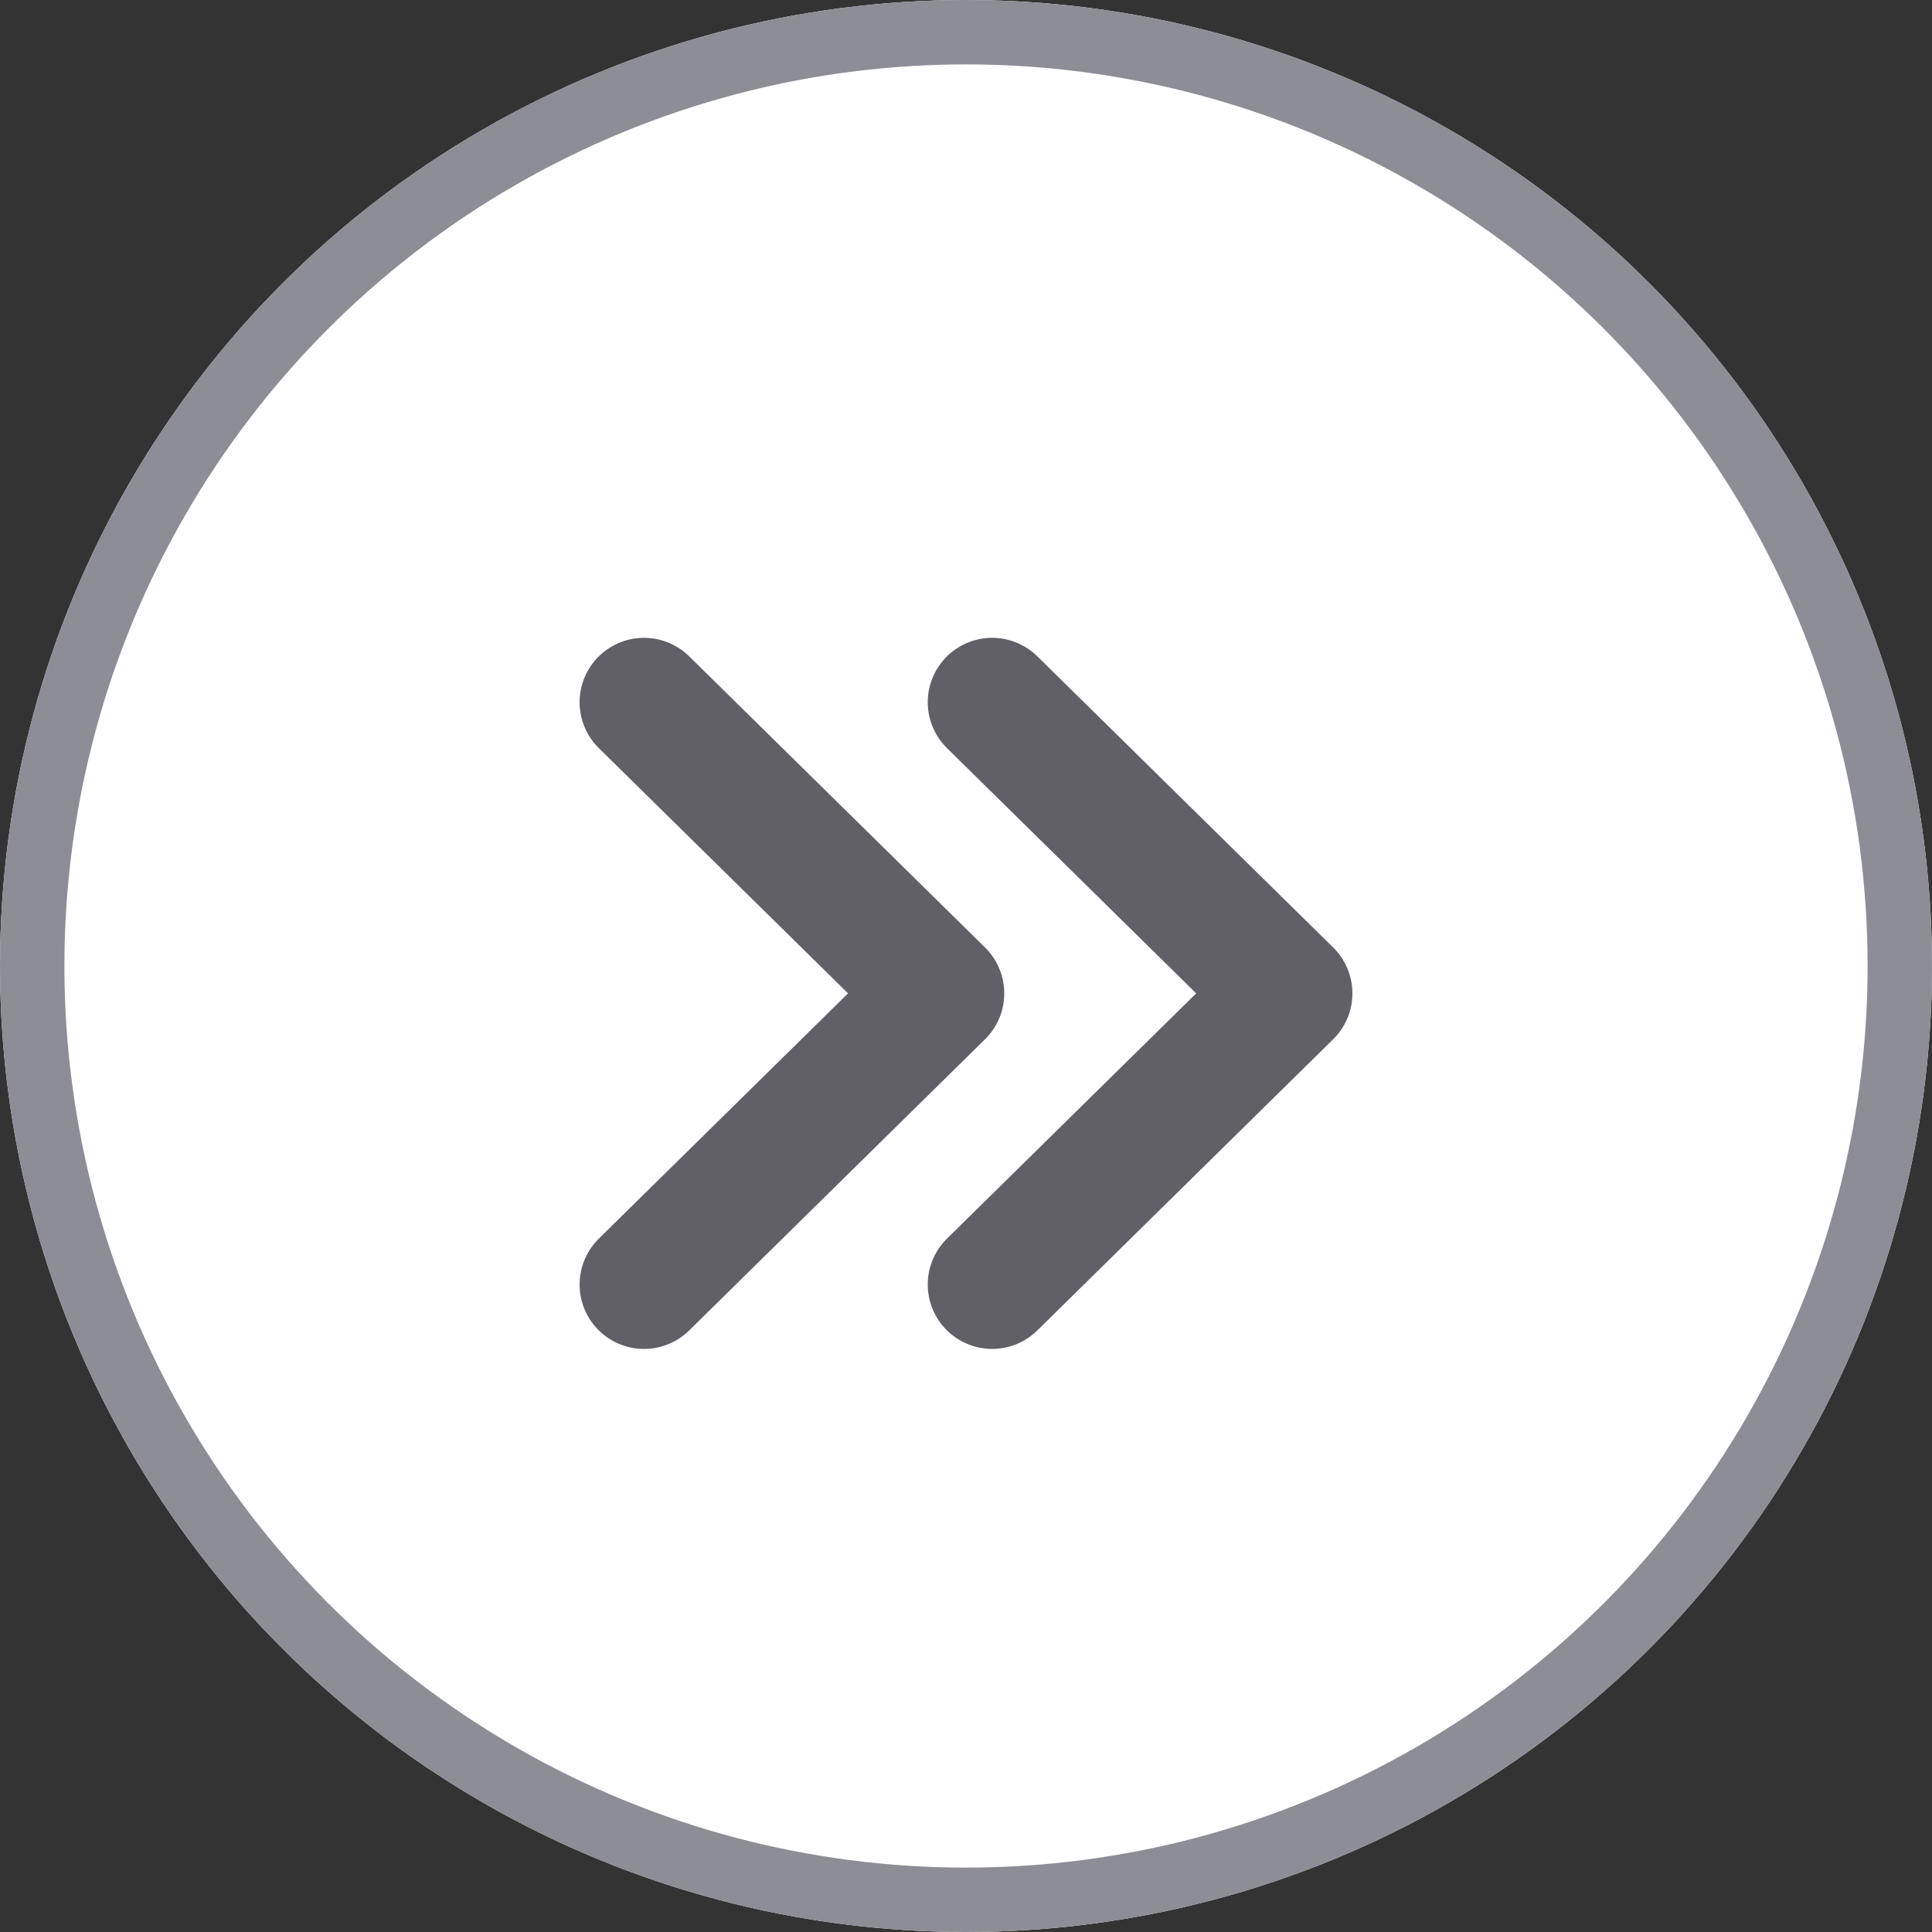 <svg xmlns="http://www.w3.org/2000/svg" width="30" height="30" viewBox="0 0 30 30">
  <rect x="0" y="0" width="30" height="30" fill="#333333" stroke="none"/>
  <defs>
    <style>
      .cls-1 {
        fill: #fff;
        stroke: #8d8d96;
      }

      .cls-2, .cls-4 {
        fill: none;
      }

      .cls-2 {
        stroke: #606066;
        stroke-linecap: round;
        stroke-linejoin: round;
        stroke-width: 2px;
      }

      .cls-3 {
        stroke: none;
      }
    </style>
  </defs>
  <g id="Group_5809" data-name="Group 5809" transform="translate(-1135 -90)">
    <g id="Ellipse_2436" data-name="Ellipse 2436" class="cls-1" transform="translate(1135 90)">
      <circle class="cls-3" cx="15" cy="15" r="15"/>
      <circle class="cls-4" cx="15" cy="15" r="14.5"/>
    </g>
    <g id="Group_5805" data-name="Group 5805" transform="translate(1145 100.904)">
      <g id="Icon_feather-chevrons-right" data-name="Icon feather-chevrons-right" transform="translate(0 0)">
        <path id="Path_6516" data-name="Path 6516" class="cls-2" d="M9,19.542l4.594-4.521L9,10.5" transform="translate(-9 -10.5)"/>
      </g>
      <g id="Icon_feather-chevrons-right-2" data-name="Icon feather-chevrons-right" transform="translate(5.406 0)">
        <path id="Path_6516-2" data-name="Path 6516" class="cls-2" d="M9,19.542l4.594-4.521L9,10.5" transform="translate(-9 -10.5)"/>
      </g>
    </g>
  </g>
</svg>
